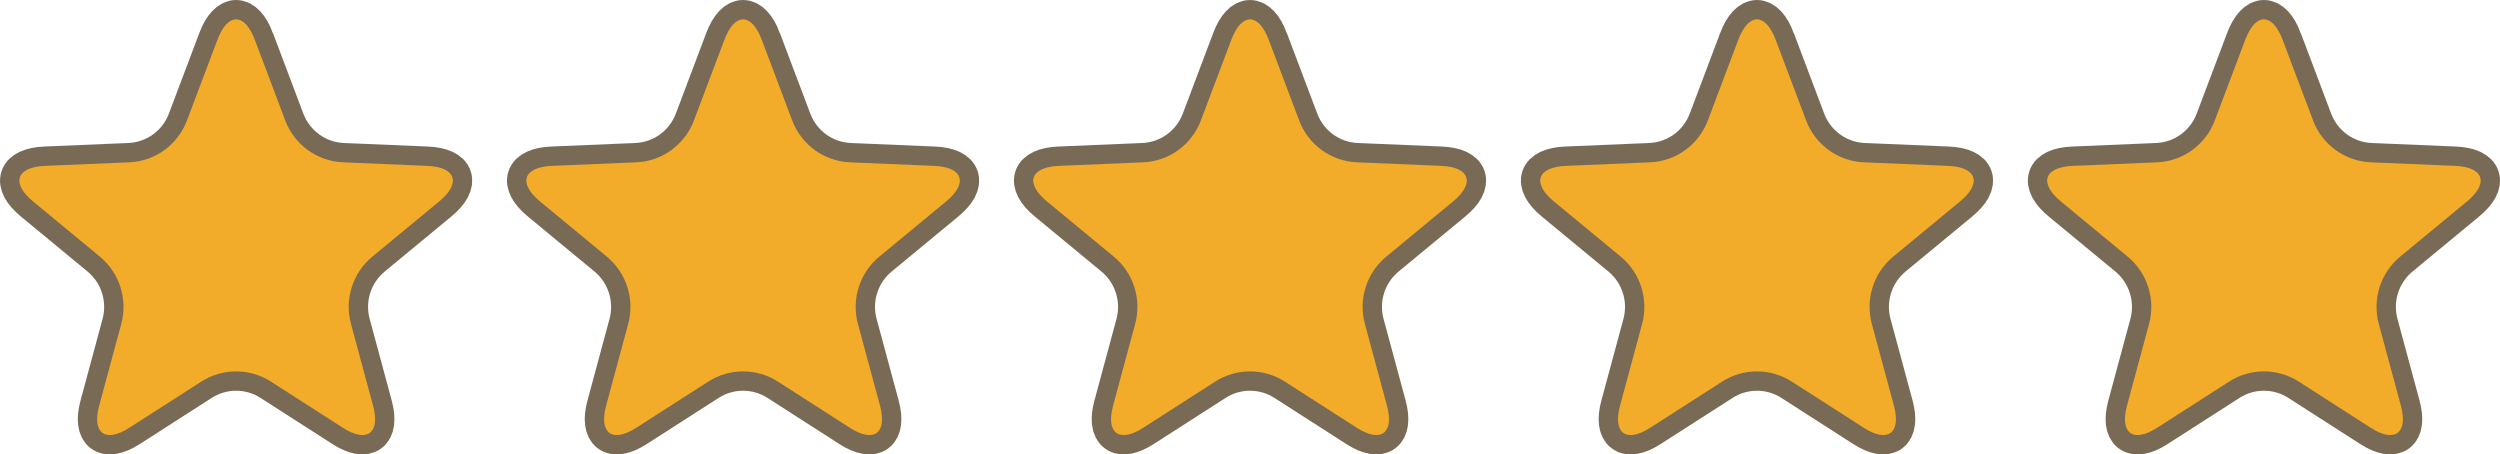 <?xml version="1.0" encoding="UTF-8"?>
<svg id="Ebene_2" data-name="Ebene 2" xmlns="http://www.w3.org/2000/svg" viewBox="0 0 578.16 105.08">
  <defs>
    <style>
      .cls-1 {
        fill: #f3ac29;
        stroke-width: 0px;
      }

      .cls-2 {
        fill: #796a56;
        stroke: #796a56;
        stroke-miterlimit: 10;
        stroke-width: 8.95px;
      }
    </style>
  </defs>
  <g id="_ÉĆÉCÉĄĀ__1" data-name="ÉĆÉCÉĄĀ[_1">
    <g>
      <path class="cls-2" d="M58.93,9.21l7.03,18.63c2.12,5.63,7.38,9.45,13.37,9.7l19.48.82c6.66.28,7.89,3.99,2.74,8.24l-15.44,12.75c-4.55,3.76-6.49,9.85-4.94,15.57l5.1,18.88c1.72,6.39-1.4,8.7-6.95,5.14l-16.66-10.69c-4.91-3.15-11.2-3.15-16.11,0l-16.66,10.69c-5.55,3.56-8.68,1.25-6.95-5.14l5.1-18.88c1.54-5.71-.39-11.81-4.94-15.57l-15.44-12.75c-5.15-4.25-3.91-7.96,2.74-8.24l19.48-.82c5.99-.25,11.25-4.07,13.37-9.7l7.03-18.63c2.38-6.31,6.27-6.31,8.65,0Z"/>
      <path class="cls-1" d="M58.93,9.21l7.03,18.63c2.12,5.63,7.38,9.45,13.37,9.7l19.48.82c6.66.28,7.89,3.99,2.74,8.24l-15.44,12.75c-4.55,3.76-6.49,9.85-4.94,15.57l5.1,18.88c1.72,6.39-1.4,8.7-6.95,5.14l-16.66-10.69c-4.91-3.15-11.2-3.15-16.11,0l-16.66,10.69c-5.55,3.56-8.68,1.25-6.95-5.14l5.1-18.88c1.54-5.71-.39-11.81-4.94-15.57l-15.44-12.75c-5.15-4.25-3.91-7.96,2.74-8.24l19.48-.82c5.99-.25,11.25-4.07,13.37-9.7l7.03-18.63c2.38-6.31,6.27-6.31,8.65,0Z"/>
      <path class="cls-2" d="M176.17,9.21l7.03,18.63c2.12,5.63,7.38,9.45,13.37,9.7l19.48.82c6.66.28,7.89,3.99,2.74,8.24l-15.44,12.75c-4.55,3.76-6.49,9.85-4.94,15.57l5.1,18.88c1.72,6.39-1.4,8.7-6.95,5.14l-16.66-10.69c-4.91-3.15-11.2-3.15-16.11,0l-16.66,10.69c-5.55,3.56-8.68,1.25-6.95-5.14l5.1-18.88c1.54-5.71-.39-11.81-4.94-15.57l-15.44-12.75c-5.15-4.25-3.91-7.96,2.74-8.24l19.48-.82c5.99-.25,11.25-4.07,13.37-9.7l7.03-18.63c2.38-6.31,6.27-6.31,8.65,0Z"/>
      <path class="cls-1" d="M176.17,9.21l7.03,18.63c2.12,5.63,7.38,9.45,13.37,9.7l19.48.82c6.66.28,7.89,3.99,2.74,8.24l-15.44,12.75c-4.55,3.76-6.49,9.85-4.94,15.57l5.1,18.88c1.72,6.39-1.4,8.7-6.95,5.14l-16.66-10.69c-4.91-3.15-11.2-3.15-16.11,0l-16.66,10.69c-5.55,3.56-8.68,1.25-6.95-5.14l5.1-18.88c1.54-5.71-.39-11.81-4.94-15.57l-15.44-12.75c-5.15-4.25-3.91-7.96,2.74-8.24l19.48-.82c5.99-.25,11.25-4.07,13.37-9.7l7.03-18.63c2.38-6.31,6.27-6.31,8.65,0Z"/>
      <path class="cls-2" d="M293.41,9.21l7.03,18.63c2.12,5.63,7.38,9.45,13.37,9.7l19.48.82c6.66.28,7.89,3.99,2.74,8.24l-15.44,12.75c-4.55,3.76-6.49,9.85-4.94,15.57l5.1,18.88c1.72,6.39-1.4,8.7-6.95,5.14l-16.66-10.69c-4.91-3.15-11.2-3.15-16.11,0l-16.66,10.69c-5.55,3.56-8.68,1.25-6.95-5.14l5.1-18.88c1.54-5.71-.39-11.81-4.94-15.57l-15.44-12.75c-5.15-4.25-3.91-7.96,2.74-8.24l19.48-.82c5.99-.25,11.25-4.07,13.37-9.7l7.03-18.63c2.38-6.31,6.27-6.31,8.65,0Z"/>
      <path class="cls-1" d="M293.41,9.21l7.03,18.63c2.12,5.63,7.38,9.45,13.37,9.7l19.48.82c6.66.28,7.89,3.99,2.74,8.24l-15.44,12.75c-4.55,3.76-6.49,9.85-4.94,15.57l5.1,18.88c1.72,6.39-1.4,8.7-6.95,5.14l-16.66-10.69c-4.91-3.15-11.2-3.15-16.11,0l-16.66,10.69c-5.55,3.56-8.68,1.25-6.95-5.14l5.1-18.88c1.54-5.71-.39-11.81-4.94-15.57l-15.44-12.75c-5.15-4.25-3.91-7.96,2.74-8.24l19.48-.82c5.99-.25,11.25-4.07,13.37-9.7l7.03-18.63c2.38-6.31,6.27-6.31,8.65,0Z"/>
      <path class="cls-2" d="M410.65,9.21l7.03,18.63c2.12,5.63,7.38,9.45,13.37,9.7l19.48.82c6.66.28,7.89,3.99,2.74,8.24l-15.44,12.75c-4.55,3.76-6.49,9.85-4.94,15.57l5.1,18.88c1.72,6.39-1.4,8.7-6.95,5.14l-16.66-10.69c-4.91-3.15-11.2-3.15-16.11,0l-16.66,10.69c-5.55,3.56-8.68,1.25-6.95-5.14l5.1-18.88c1.54-5.71-.39-11.81-4.94-15.57l-15.44-12.75c-5.15-4.25-3.91-7.96,2.74-8.24l19.48-.82c5.99-.25,11.25-4.07,13.37-9.7l7.03-18.63c2.38-6.31,6.27-6.31,8.65,0Z"/>
      <path class="cls-1" d="M410.65,9.21l7.03,18.63c2.12,5.63,7.38,9.45,13.37,9.7l19.48.82c6.66.28,7.89,3.99,2.74,8.24l-15.44,12.75c-4.55,3.76-6.49,9.85-4.94,15.57l5.1,18.88c1.72,6.39-1.4,8.7-6.95,5.14l-16.66-10.69c-4.91-3.15-11.2-3.15-16.11,0l-16.66,10.69c-5.55,3.56-8.68,1.25-6.95-5.14l5.1-18.88c1.54-5.71-.39-11.81-4.94-15.57l-15.44-12.75c-5.15-4.25-3.91-7.96,2.74-8.24l19.48-.82c5.99-.25,11.25-4.07,13.37-9.7l7.03-18.63c2.38-6.31,6.27-6.31,8.65,0Z"/>
      <path class="cls-2" d="M527.89,9.21l7.03,18.63c2.12,5.63,7.38,9.45,13.37,9.7l19.48.82c6.66.28,7.89,3.99,2.74,8.24l-15.44,12.75c-4.55,3.76-6.49,9.85-4.94,15.57l5.1,18.88c1.72,6.39-1.4,8.7-6.95,5.14l-16.66-10.69c-4.91-3.15-11.2-3.15-16.11,0l-16.66,10.69c-5.55,3.56-8.68,1.25-6.95-5.14l5.1-18.88c1.54-5.71-.39-11.81-4.94-15.57l-15.44-12.75c-5.15-4.25-3.91-7.96,2.74-8.24l19.48-.82c5.99-.25,11.25-4.07,13.37-9.7l7.03-18.63c2.38-6.31,6.27-6.31,8.65,0Z"/>
      <path class="cls-1" d="M527.89,9.21l7.03,18.63c2.12,5.63,7.38,9.45,13.37,9.7l19.48.82c6.66.28,7.89,3.99,2.74,8.24l-15.44,12.75c-4.55,3.76-6.49,9.85-4.94,15.57l5.1,18.88c1.72,6.39-1.4,8.7-6.95,5.14l-16.66-10.69c-4.91-3.15-11.2-3.15-16.11,0l-16.66,10.69c-5.55,3.56-8.68,1.25-6.95-5.14l5.1-18.88c1.54-5.71-.39-11.81-4.94-15.57l-15.44-12.75c-5.15-4.25-3.91-7.96,2.74-8.24l19.48-.82c5.99-.25,11.25-4.07,13.37-9.7l7.03-18.63c2.38-6.31,6.27-6.31,8.65,0Z"/>
    </g>
  </g>
</svg>